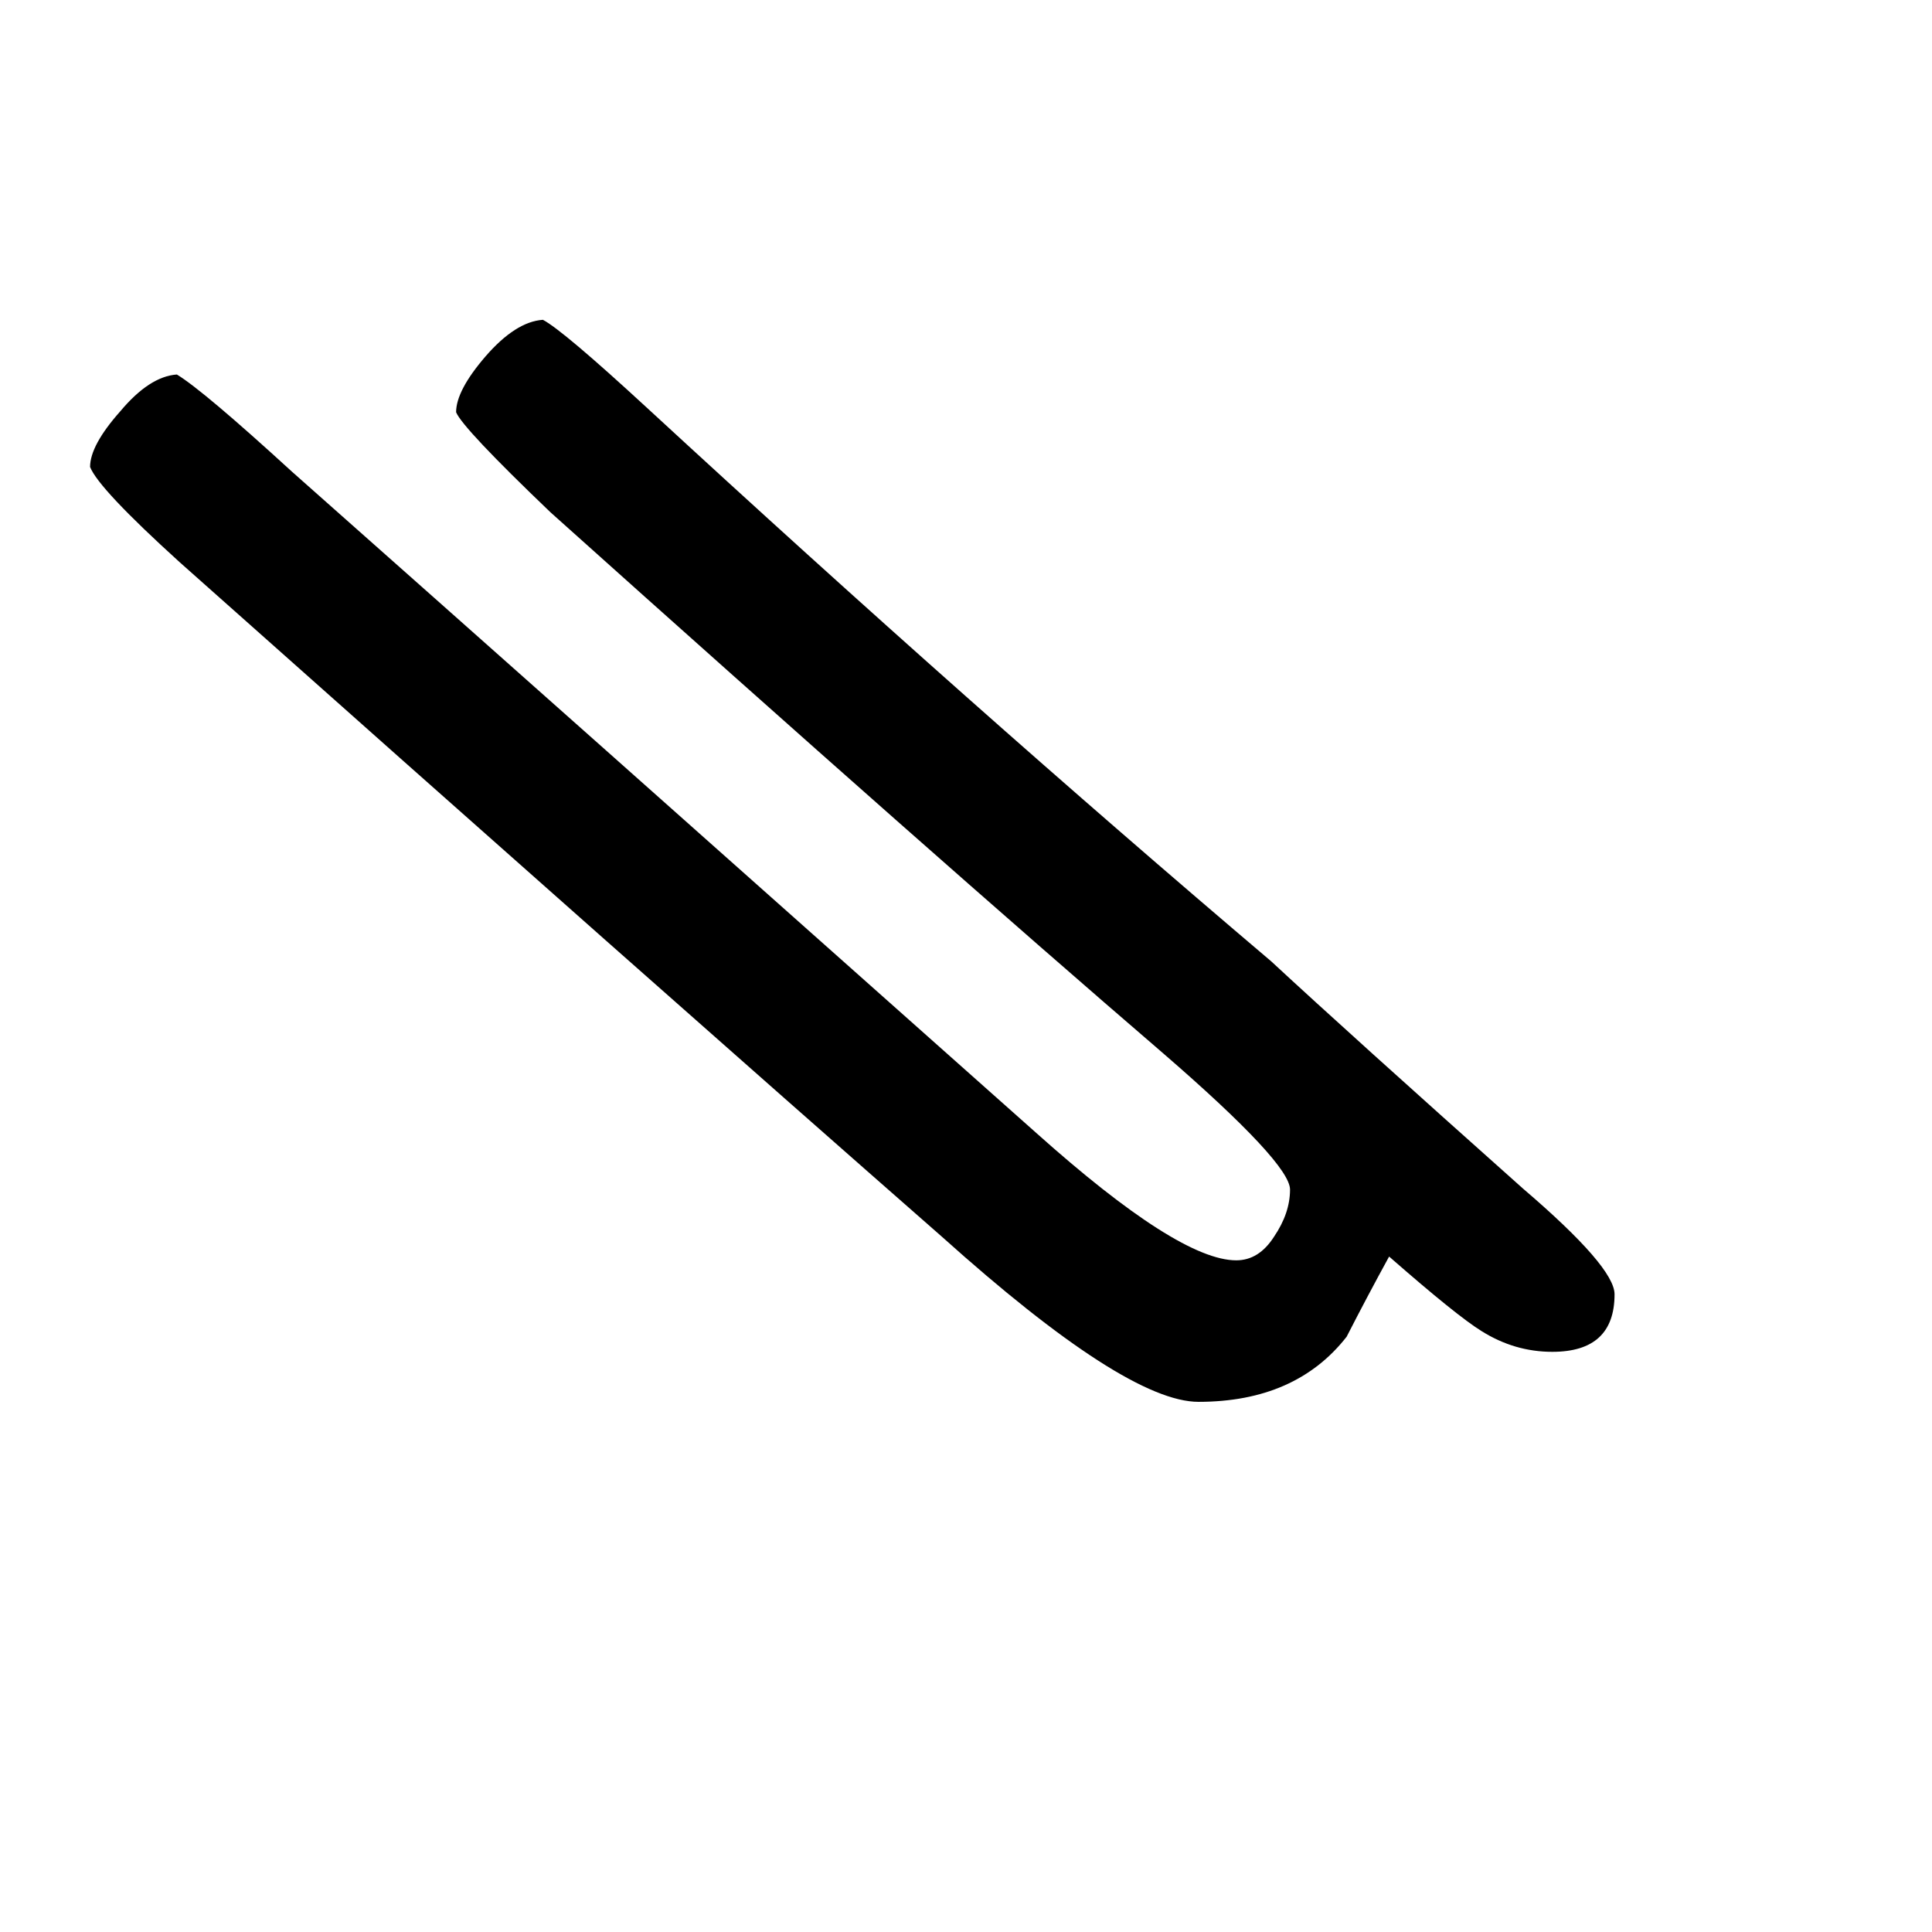 <?xml version="1.0" encoding="UTF-8" standalone="no"?>
<!-- Created with Inkscape (http://www.inkscape.org/) -->
<svg
   xmlns:svg="http://www.w3.org/2000/svg"
   xmlns="http://www.w3.org/2000/svg"
   version="1.0"
   width="64"
   height="64"
   id="svg2">
  <defs
     id="defs4" />
  <g
     id="layer1">
    <path
       d="M 53.484,42.875 C 53.484,44.146 52.797,44.781 51.422,44.781 C 50.588,44.781 49.807,44.552 49.078,44.094 C 48.536,43.76 47.516,42.938 46.016,41.625 C 45.536,42.5 45.068,43.385 44.609,44.281 C 43.484,45.719 41.849,46.437 39.703,46.438 C 38.099,46.437 35.266,44.615 31.203,40.969 C 24.766,35.323 16.349,27.875 5.953,18.625 C 4.161,17 3.172,15.948 2.984,15.469 C 2.984,14.99 3.318,14.375 3.984,13.625 C 4.63,12.854 5.255,12.448 5.859,12.406 C 6.443,12.76 7.714,13.833 9.672,15.625 C 15.339,20.646 23.557,27.948 34.328,37.531 C 37.474,40.344 39.682,41.75 40.953,41.75 C 41.453,41.75 41.87,41.49 42.203,40.969 C 42.557,40.448 42.734,39.927 42.734,39.406 C 42.734,38.823 41.339,37.323 38.547,34.906 C 33.484,30.552 26.714,24.573 18.234,16.969 C 16.297,15.115 15.255,14.01 15.109,13.656 C 15.109,13.177 15.432,12.563 16.078,11.812 C 16.745,11.042 17.38,10.635 17.984,10.594 C 18.422,10.823 19.568,11.792 21.422,13.5 C 28.63,20.146 35.526,26.26 42.109,31.844 C 43.839,33.448 46.62,35.958 50.453,39.375 C 52.474,41.104 53.484,42.271 53.484,42.875"
       id="text2389"
       style="font-size:72px;font-style:normal;font-variant:normal;font-weight:normal;font-stretch:normal;text-align:center;line-height:125%;writing-mode:lr-tb;text-anchor:middle;fill:#000000;fill-opacity:1;stroke:none;stroke-width:1px;stroke-linecap:butt;stroke-linejoin:miter;stroke-opacity:1;font-family:Lucida Grande;-inkscape-font-specification:Lucida Grande" />
  </g>
</svg>
